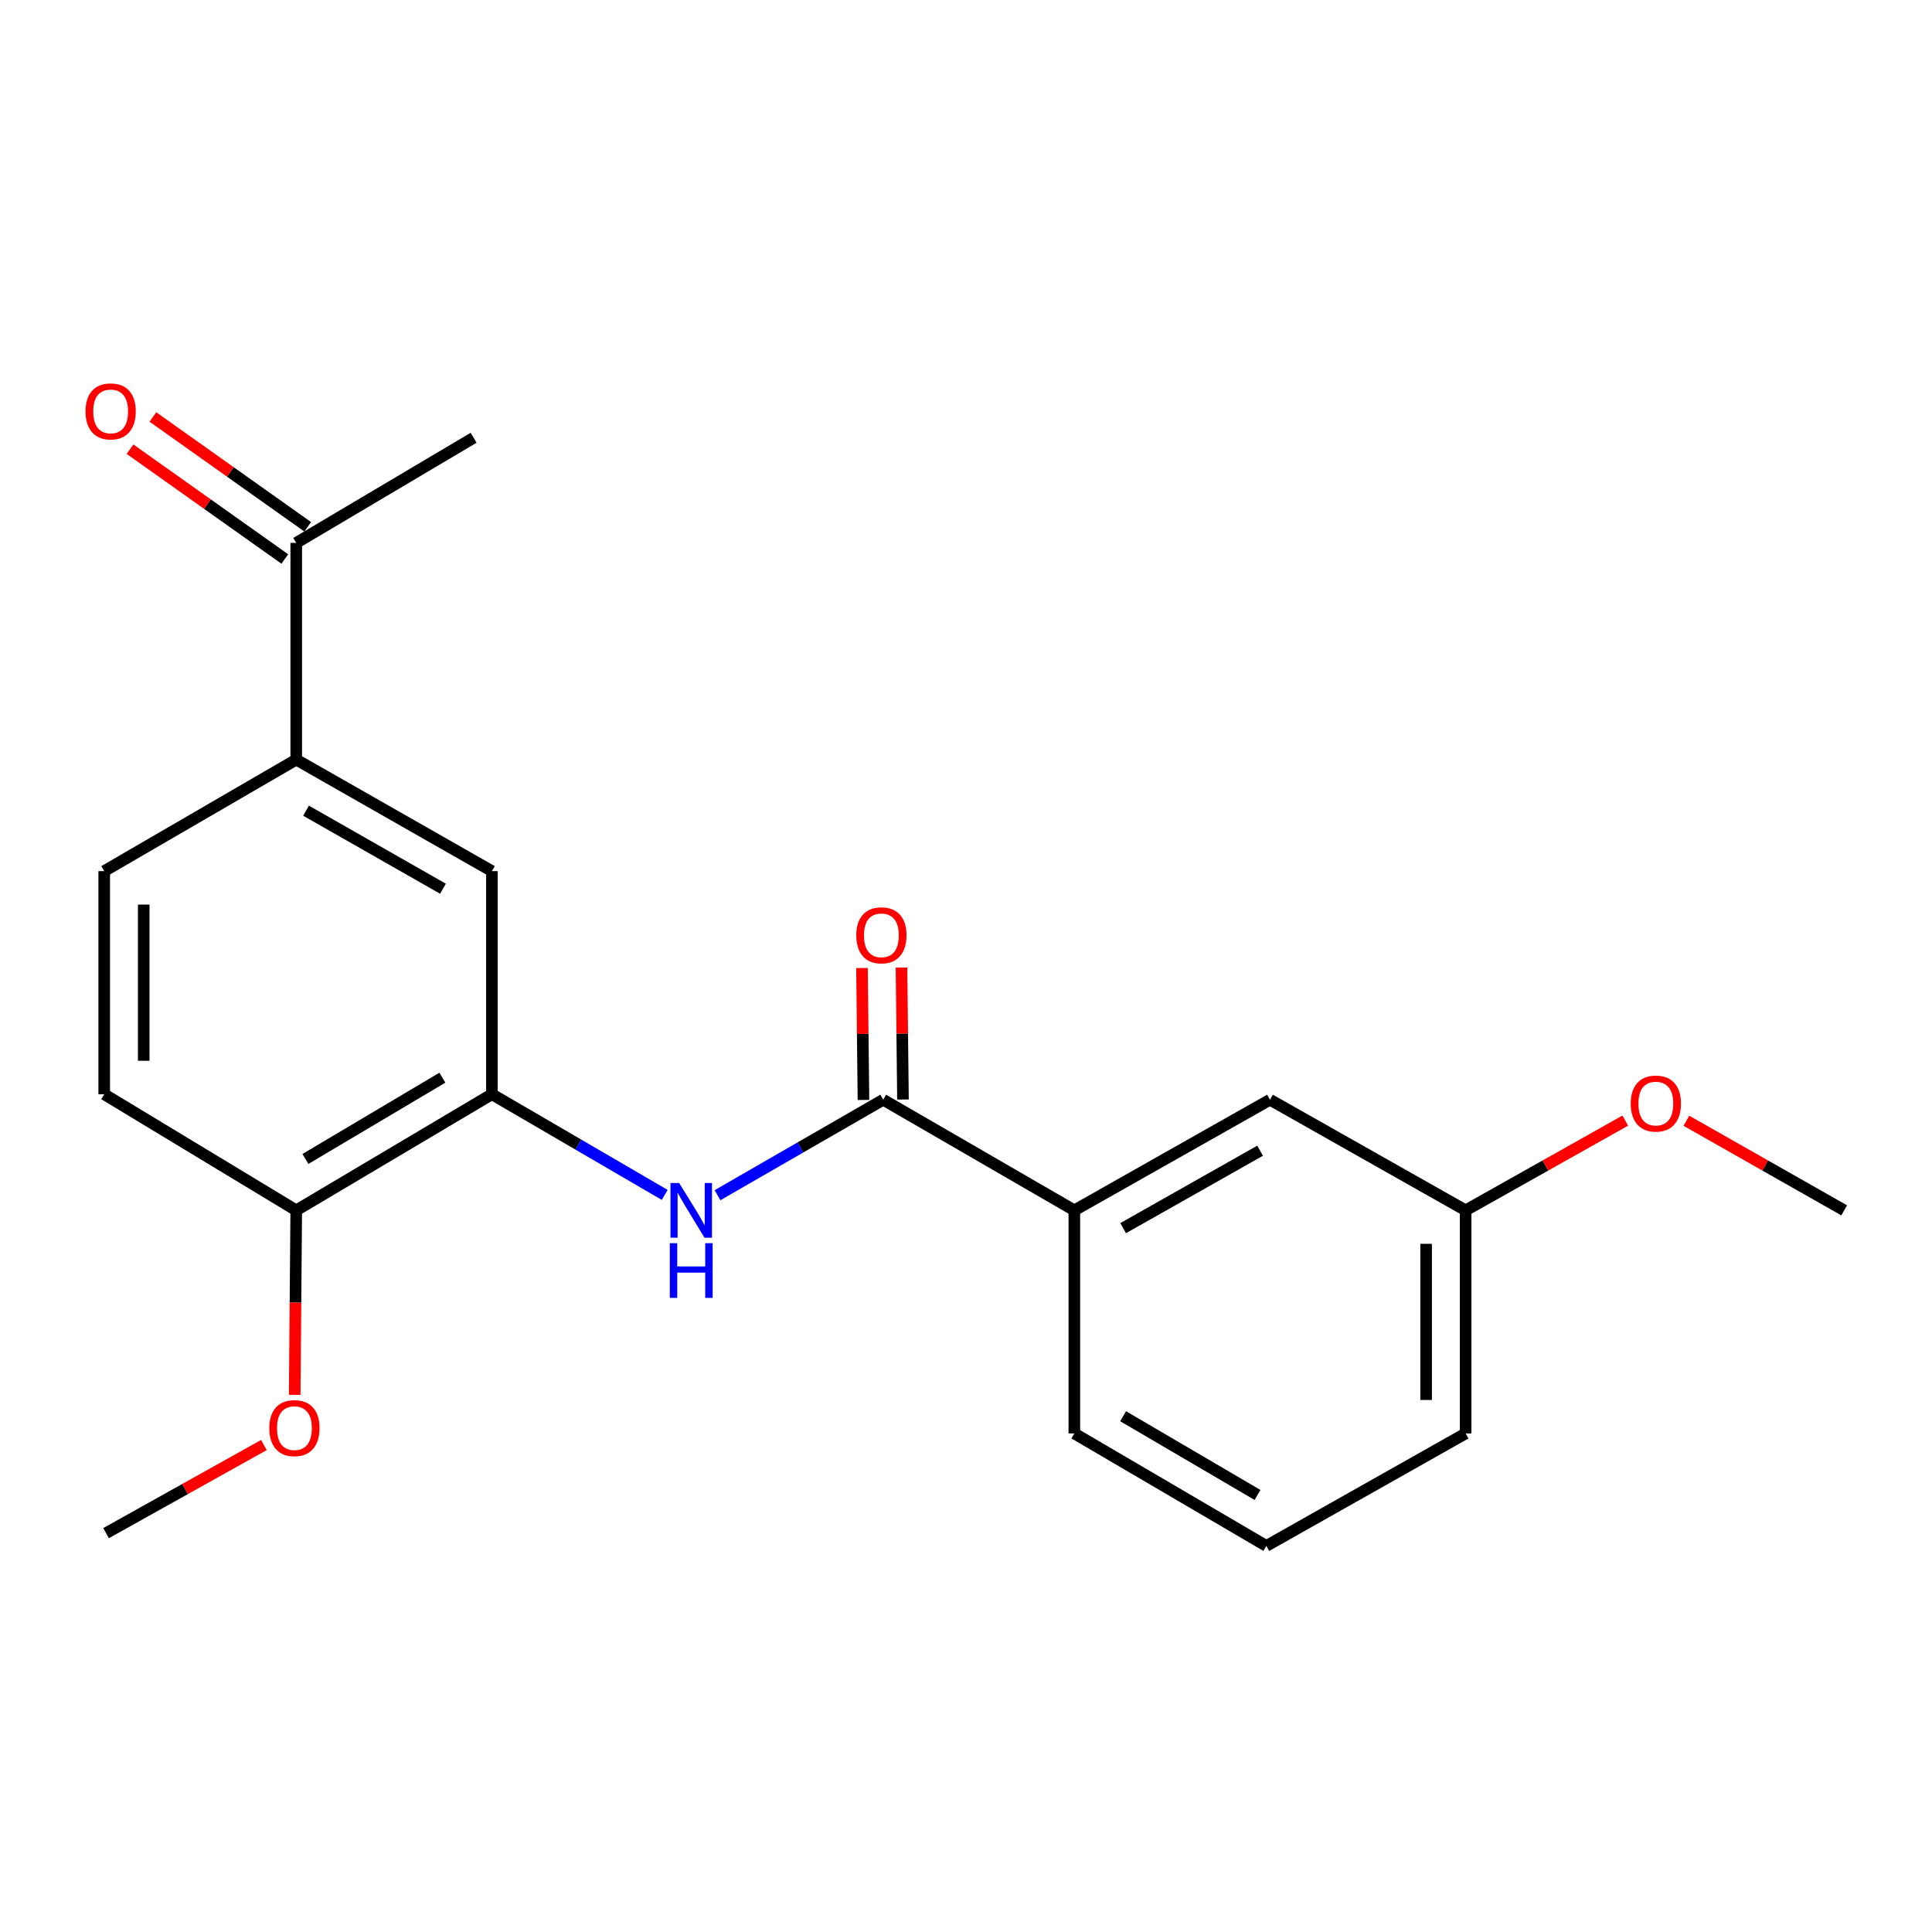 <?xml version='1.0' encoding='iso-8859-1'?>
<svg version='1.1' baseProfile='full'
              xmlns='http://www.w3.org/2000/svg'
                      xmlns:rdkit='http://www.rdkit.org/xml'
                      xmlns:xlink='http://www.w3.org/1999/xlink'
                  xml:space='preserve'
width='1000px' height='1000px' viewBox='0 0 1000 1000'>
<!-- END OF HEADER -->
<rect style='opacity:1.0;fill:#FFFFFF;stroke:none' width='1000' height='1000' x='0' y='0'> </rect>
<path class='bond-0' d='M 457.149,569.214 L 414.268,593.925' style='fill:none;fill-rule:evenodd;stroke:#000000;stroke-width:6px;stroke-linecap:butt;stroke-linejoin:miter;stroke-opacity:1' />
<path class='bond-0' d='M 414.268,593.925 L 371.386,618.636' style='fill:none;fill-rule:evenodd;stroke:#0000FF;stroke-width:6px;stroke-linecap:butt;stroke-linejoin:miter;stroke-opacity:1' />
<path class='bond-4' d='M 457.149,569.214 L 556.076,626.477' style='fill:none;fill-rule:evenodd;stroke:#000000;stroke-width:6px;stroke-linecap:butt;stroke-linejoin:miter;stroke-opacity:1' />
<path class='bond-7' d='M 467.374,569.101 L 466.996,534.956' style='fill:none;fill-rule:evenodd;stroke:#000000;stroke-width:6px;stroke-linecap:butt;stroke-linejoin:miter;stroke-opacity:1' />
<path class='bond-7' d='M 466.996,534.956 L 466.618,500.811' style='fill:none;fill-rule:evenodd;stroke:#FF0000;stroke-width:6px;stroke-linecap:butt;stroke-linejoin:miter;stroke-opacity:1' />
<path class='bond-7' d='M 446.924,569.327 L 446.546,535.182' style='fill:none;fill-rule:evenodd;stroke:#000000;stroke-width:6px;stroke-linecap:butt;stroke-linejoin:miter;stroke-opacity:1' />
<path class='bond-7' d='M 446.546,535.182 L 446.168,501.038' style='fill:none;fill-rule:evenodd;stroke:#FF0000;stroke-width:6px;stroke-linecap:butt;stroke-linejoin:miter;stroke-opacity:1' />
<path class='bond-1' d='M 344.054,618.482 L 299.328,592.428' style='fill:none;fill-rule:evenodd;stroke:#0000FF;stroke-width:6px;stroke-linecap:butt;stroke-linejoin:miter;stroke-opacity:1' />
<path class='bond-1' d='M 299.328,592.428 L 254.603,566.374' style='fill:none;fill-rule:evenodd;stroke:#000000;stroke-width:6px;stroke-linecap:butt;stroke-linejoin:miter;stroke-opacity:1' />
<path class='bond-3' d='M 254.603,566.374 L 254.603,450.892' style='fill:none;fill-rule:evenodd;stroke:#000000;stroke-width:6px;stroke-linecap:butt;stroke-linejoin:miter;stroke-opacity:1' />
<path class='bond-6' d='M 254.603,566.374 L 153.335,626.477' style='fill:none;fill-rule:evenodd;stroke:#000000;stroke-width:6px;stroke-linecap:butt;stroke-linejoin:miter;stroke-opacity:1' />
<path class='bond-6' d='M 228.975,557.802 L 158.087,599.875' style='fill:none;fill-rule:evenodd;stroke:#000000;stroke-width:6px;stroke-linecap:butt;stroke-linejoin:miter;stroke-opacity:1' />
<path class='bond-2' d='M 153.335,393.175 L 254.603,450.892' style='fill:none;fill-rule:evenodd;stroke:#000000;stroke-width:6px;stroke-linecap:butt;stroke-linejoin:miter;stroke-opacity:1' />
<path class='bond-2' d='M 158.398,419.6 L 229.286,460.003' style='fill:none;fill-rule:evenodd;stroke:#000000;stroke-width:6px;stroke-linecap:butt;stroke-linejoin:miter;stroke-opacity:1' />
<path class='bond-5' d='M 153.335,393.175 L 153.335,281' style='fill:none;fill-rule:evenodd;stroke:#000000;stroke-width:6px;stroke-linecap:butt;stroke-linejoin:miter;stroke-opacity:1' />
<path class='bond-22' d='M 153.335,393.175 L 53.942,450.892' style='fill:none;fill-rule:evenodd;stroke:#000000;stroke-width:6px;stroke-linecap:butt;stroke-linejoin:miter;stroke-opacity:1' />
<path class='bond-8' d='M 556.076,626.477 L 657.344,569.214' style='fill:none;fill-rule:evenodd;stroke:#000000;stroke-width:6px;stroke-linecap:butt;stroke-linejoin:miter;stroke-opacity:1' />
<path class='bond-8' d='M 581.333,635.69 L 652.22,595.606' style='fill:none;fill-rule:evenodd;stroke:#000000;stroke-width:6px;stroke-linecap:butt;stroke-linejoin:miter;stroke-opacity:1' />
<path class='bond-15' d='M 556.076,626.477 L 556.076,741.947' style='fill:none;fill-rule:evenodd;stroke:#000000;stroke-width:6px;stroke-linecap:butt;stroke-linejoin:miter;stroke-opacity:1' />
<path class='bond-10' d='M 159.252,272.659 L 119.192,244.241' style='fill:none;fill-rule:evenodd;stroke:#000000;stroke-width:6px;stroke-linecap:butt;stroke-linejoin:miter;stroke-opacity:1' />
<path class='bond-10' d='M 119.192,244.241 L 79.132,215.823' style='fill:none;fill-rule:evenodd;stroke:#FF0000;stroke-width:6px;stroke-linecap:butt;stroke-linejoin:miter;stroke-opacity:1' />
<path class='bond-10' d='M 147.419,289.34 L 107.359,260.921' style='fill:none;fill-rule:evenodd;stroke:#000000;stroke-width:6px;stroke-linecap:butt;stroke-linejoin:miter;stroke-opacity:1' />
<path class='bond-10' d='M 107.359,260.921 L 67.299,232.503' style='fill:none;fill-rule:evenodd;stroke:#FF0000;stroke-width:6px;stroke-linecap:butt;stroke-linejoin:miter;stroke-opacity:1' />
<path class='bond-17' d='M 153.335,281 L 245.138,226.588' style='fill:none;fill-rule:evenodd;stroke:#000000;stroke-width:6px;stroke-linecap:butt;stroke-linejoin:miter;stroke-opacity:1' />
<path class='bond-11' d='M 153.335,626.477 L 53.942,566.374' style='fill:none;fill-rule:evenodd;stroke:#000000;stroke-width:6px;stroke-linecap:butt;stroke-linejoin:miter;stroke-opacity:1' />
<path class='bond-13' d='M 153.335,626.477 L 152.935,674.23' style='fill:none;fill-rule:evenodd;stroke:#000000;stroke-width:6px;stroke-linecap:butt;stroke-linejoin:miter;stroke-opacity:1' />
<path class='bond-13' d='M 152.935,674.23 L 152.536,721.982' style='fill:none;fill-rule:evenodd;stroke:#FF0000;stroke-width:6px;stroke-linecap:butt;stroke-linejoin:miter;stroke-opacity:1' />
<path class='bond-12' d='M 657.344,569.214 L 758.611,626.477' style='fill:none;fill-rule:evenodd;stroke:#000000;stroke-width:6px;stroke-linecap:butt;stroke-linejoin:miter;stroke-opacity:1' />
<path class='bond-9' d='M 53.942,450.892 L 53.942,566.374' style='fill:none;fill-rule:evenodd;stroke:#000000;stroke-width:6px;stroke-linecap:butt;stroke-linejoin:miter;stroke-opacity:1' />
<path class='bond-9' d='M 74.394,468.215 L 74.394,549.051' style='fill:none;fill-rule:evenodd;stroke:#000000;stroke-width:6px;stroke-linecap:butt;stroke-linejoin:miter;stroke-opacity:1' />
<path class='bond-14' d='M 758.611,626.477 L 799.925,603.249' style='fill:none;fill-rule:evenodd;stroke:#000000;stroke-width:6px;stroke-linecap:butt;stroke-linejoin:miter;stroke-opacity:1' />
<path class='bond-14' d='M 799.925,603.249 L 841.238,580.02' style='fill:none;fill-rule:evenodd;stroke:#FF0000;stroke-width:6px;stroke-linecap:butt;stroke-linejoin:miter;stroke-opacity:1' />
<path class='bond-21' d='M 758.611,626.477 L 758.611,741.947' style='fill:none;fill-rule:evenodd;stroke:#000000;stroke-width:6px;stroke-linecap:butt;stroke-linejoin:miter;stroke-opacity:1' />
<path class='bond-21' d='M 738.16,643.798 L 738.16,724.627' style='fill:none;fill-rule:evenodd;stroke:#000000;stroke-width:6px;stroke-linecap:butt;stroke-linejoin:miter;stroke-opacity:1' />
<path class='bond-19' d='M 136.601,747.935 L 95.749,770.744' style='fill:none;fill-rule:evenodd;stroke:#FF0000;stroke-width:6px;stroke-linecap:butt;stroke-linejoin:miter;stroke-opacity:1' />
<path class='bond-19' d='M 95.749,770.744 L 54.897,793.552' style='fill:none;fill-rule:evenodd;stroke:#000000;stroke-width:6px;stroke-linecap:butt;stroke-linejoin:miter;stroke-opacity:1' />
<path class='bond-20' d='M 872.864,580.096 L 913.705,603.287' style='fill:none;fill-rule:evenodd;stroke:#FF0000;stroke-width:6px;stroke-linecap:butt;stroke-linejoin:miter;stroke-opacity:1' />
<path class='bond-20' d='M 913.705,603.287 L 954.545,626.477' style='fill:none;fill-rule:evenodd;stroke:#000000;stroke-width:6px;stroke-linecap:butt;stroke-linejoin:miter;stroke-opacity:1' />
<path class='bond-16' d='M 556.076,741.947 L 655.458,800.165' style='fill:none;fill-rule:evenodd;stroke:#000000;stroke-width:6px;stroke-linecap:butt;stroke-linejoin:miter;stroke-opacity:1' />
<path class='bond-16' d='M 581.321,733.034 L 650.888,773.786' style='fill:none;fill-rule:evenodd;stroke:#000000;stroke-width:6px;stroke-linecap:butt;stroke-linejoin:miter;stroke-opacity:1' />
<path class='bond-18' d='M 655.458,800.165 L 758.611,741.947' style='fill:none;fill-rule:evenodd;stroke:#000000;stroke-width:6px;stroke-linecap:butt;stroke-linejoin:miter;stroke-opacity:1' />
<path  class='atom-1' d='M 351.519 612.317
L 360.799 627.317
Q 361.719 628.797, 363.199 631.477
Q 364.679 634.157, 364.759 634.317
L 364.759 612.317
L 368.519 612.317
L 368.519 640.637
L 364.639 640.637
L 354.679 624.237
Q 353.519 622.317, 352.279 620.117
Q 351.079 617.917, 350.719 617.237
L 350.719 640.637
L 347.039 640.637
L 347.039 612.317
L 351.519 612.317
' fill='#0000FF'/>
<path  class='atom-1' d='M 346.699 643.469
L 350.539 643.469
L 350.539 655.509
L 365.019 655.509
L 365.019 643.469
L 368.859 643.469
L 368.859 671.789
L 365.019 671.789
L 365.019 658.709
L 350.539 658.709
L 350.539 671.789
L 346.699 671.789
L 346.699 643.469
' fill='#0000FF'/>
<path  class='atom-8' d='M 443.206 484.115
Q 443.206 477.315, 446.566 473.515
Q 449.926 469.715, 456.206 469.715
Q 462.486 469.715, 465.846 473.515
Q 469.206 477.315, 469.206 484.115
Q 469.206 490.995, 465.806 494.915
Q 462.406 498.795, 456.206 498.795
Q 449.966 498.795, 446.566 494.915
Q 443.206 491.035, 443.206 484.115
M 456.206 495.595
Q 460.526 495.595, 462.846 492.715
Q 465.206 489.795, 465.206 484.115
Q 465.206 478.555, 462.846 475.755
Q 460.526 472.915, 456.206 472.915
Q 451.886 472.915, 449.526 475.715
Q 447.206 478.515, 447.206 484.115
Q 447.206 489.835, 449.526 492.715
Q 451.886 495.595, 456.206 495.595
' fill='#FF0000'/>
<path  class='atom-11' d='M 44.271 212.932
Q 44.271 206.132, 47.631 202.332
Q 50.991 198.532, 57.271 198.532
Q 63.551 198.532, 66.911 202.332
Q 70.271 206.132, 70.271 212.932
Q 70.271 219.812, 66.871 223.732
Q 63.471 227.612, 57.271 227.612
Q 51.031 227.612, 47.631 223.732
Q 44.271 219.852, 44.271 212.932
M 57.271 224.412
Q 61.591 224.412, 63.911 221.532
Q 66.271 218.612, 66.271 212.932
Q 66.271 207.372, 63.911 204.572
Q 61.591 201.732, 57.271 201.732
Q 52.951 201.732, 50.591 204.532
Q 48.271 207.332, 48.271 212.932
Q 48.271 218.652, 50.591 221.532
Q 52.951 224.412, 57.271 224.412
' fill='#FF0000'/>
<path  class='atom-14' d='M 139.392 739.198
Q 139.392 732.398, 142.752 728.598
Q 146.112 724.798, 152.392 724.798
Q 158.672 724.798, 162.032 728.598
Q 165.392 732.398, 165.392 739.198
Q 165.392 746.078, 161.992 749.998
Q 158.592 753.878, 152.392 753.878
Q 146.152 753.878, 142.752 749.998
Q 139.392 746.118, 139.392 739.198
M 152.392 750.678
Q 156.712 750.678, 159.032 747.798
Q 161.392 744.878, 161.392 739.198
Q 161.392 733.638, 159.032 730.838
Q 156.712 727.998, 152.392 727.998
Q 148.072 727.998, 145.712 730.798
Q 143.392 733.598, 143.392 739.198
Q 143.392 744.918, 145.712 747.798
Q 148.072 750.678, 152.392 750.678
' fill='#FF0000'/>
<path  class='atom-15' d='M 844.061 571.203
Q 844.061 564.403, 847.421 560.603
Q 850.781 556.803, 857.061 556.803
Q 863.341 556.803, 866.701 560.603
Q 870.061 564.403, 870.061 571.203
Q 870.061 578.083, 866.661 582.003
Q 863.261 585.883, 857.061 585.883
Q 850.821 585.883, 847.421 582.003
Q 844.061 578.123, 844.061 571.203
M 857.061 582.683
Q 861.381 582.683, 863.701 579.803
Q 866.061 576.883, 866.061 571.203
Q 866.061 565.643, 863.701 562.843
Q 861.381 560.003, 857.061 560.003
Q 852.741 560.003, 850.381 562.803
Q 848.061 565.603, 848.061 571.203
Q 848.061 576.923, 850.381 579.803
Q 852.741 582.683, 857.061 582.683
' fill='#FF0000'/>
</svg>
